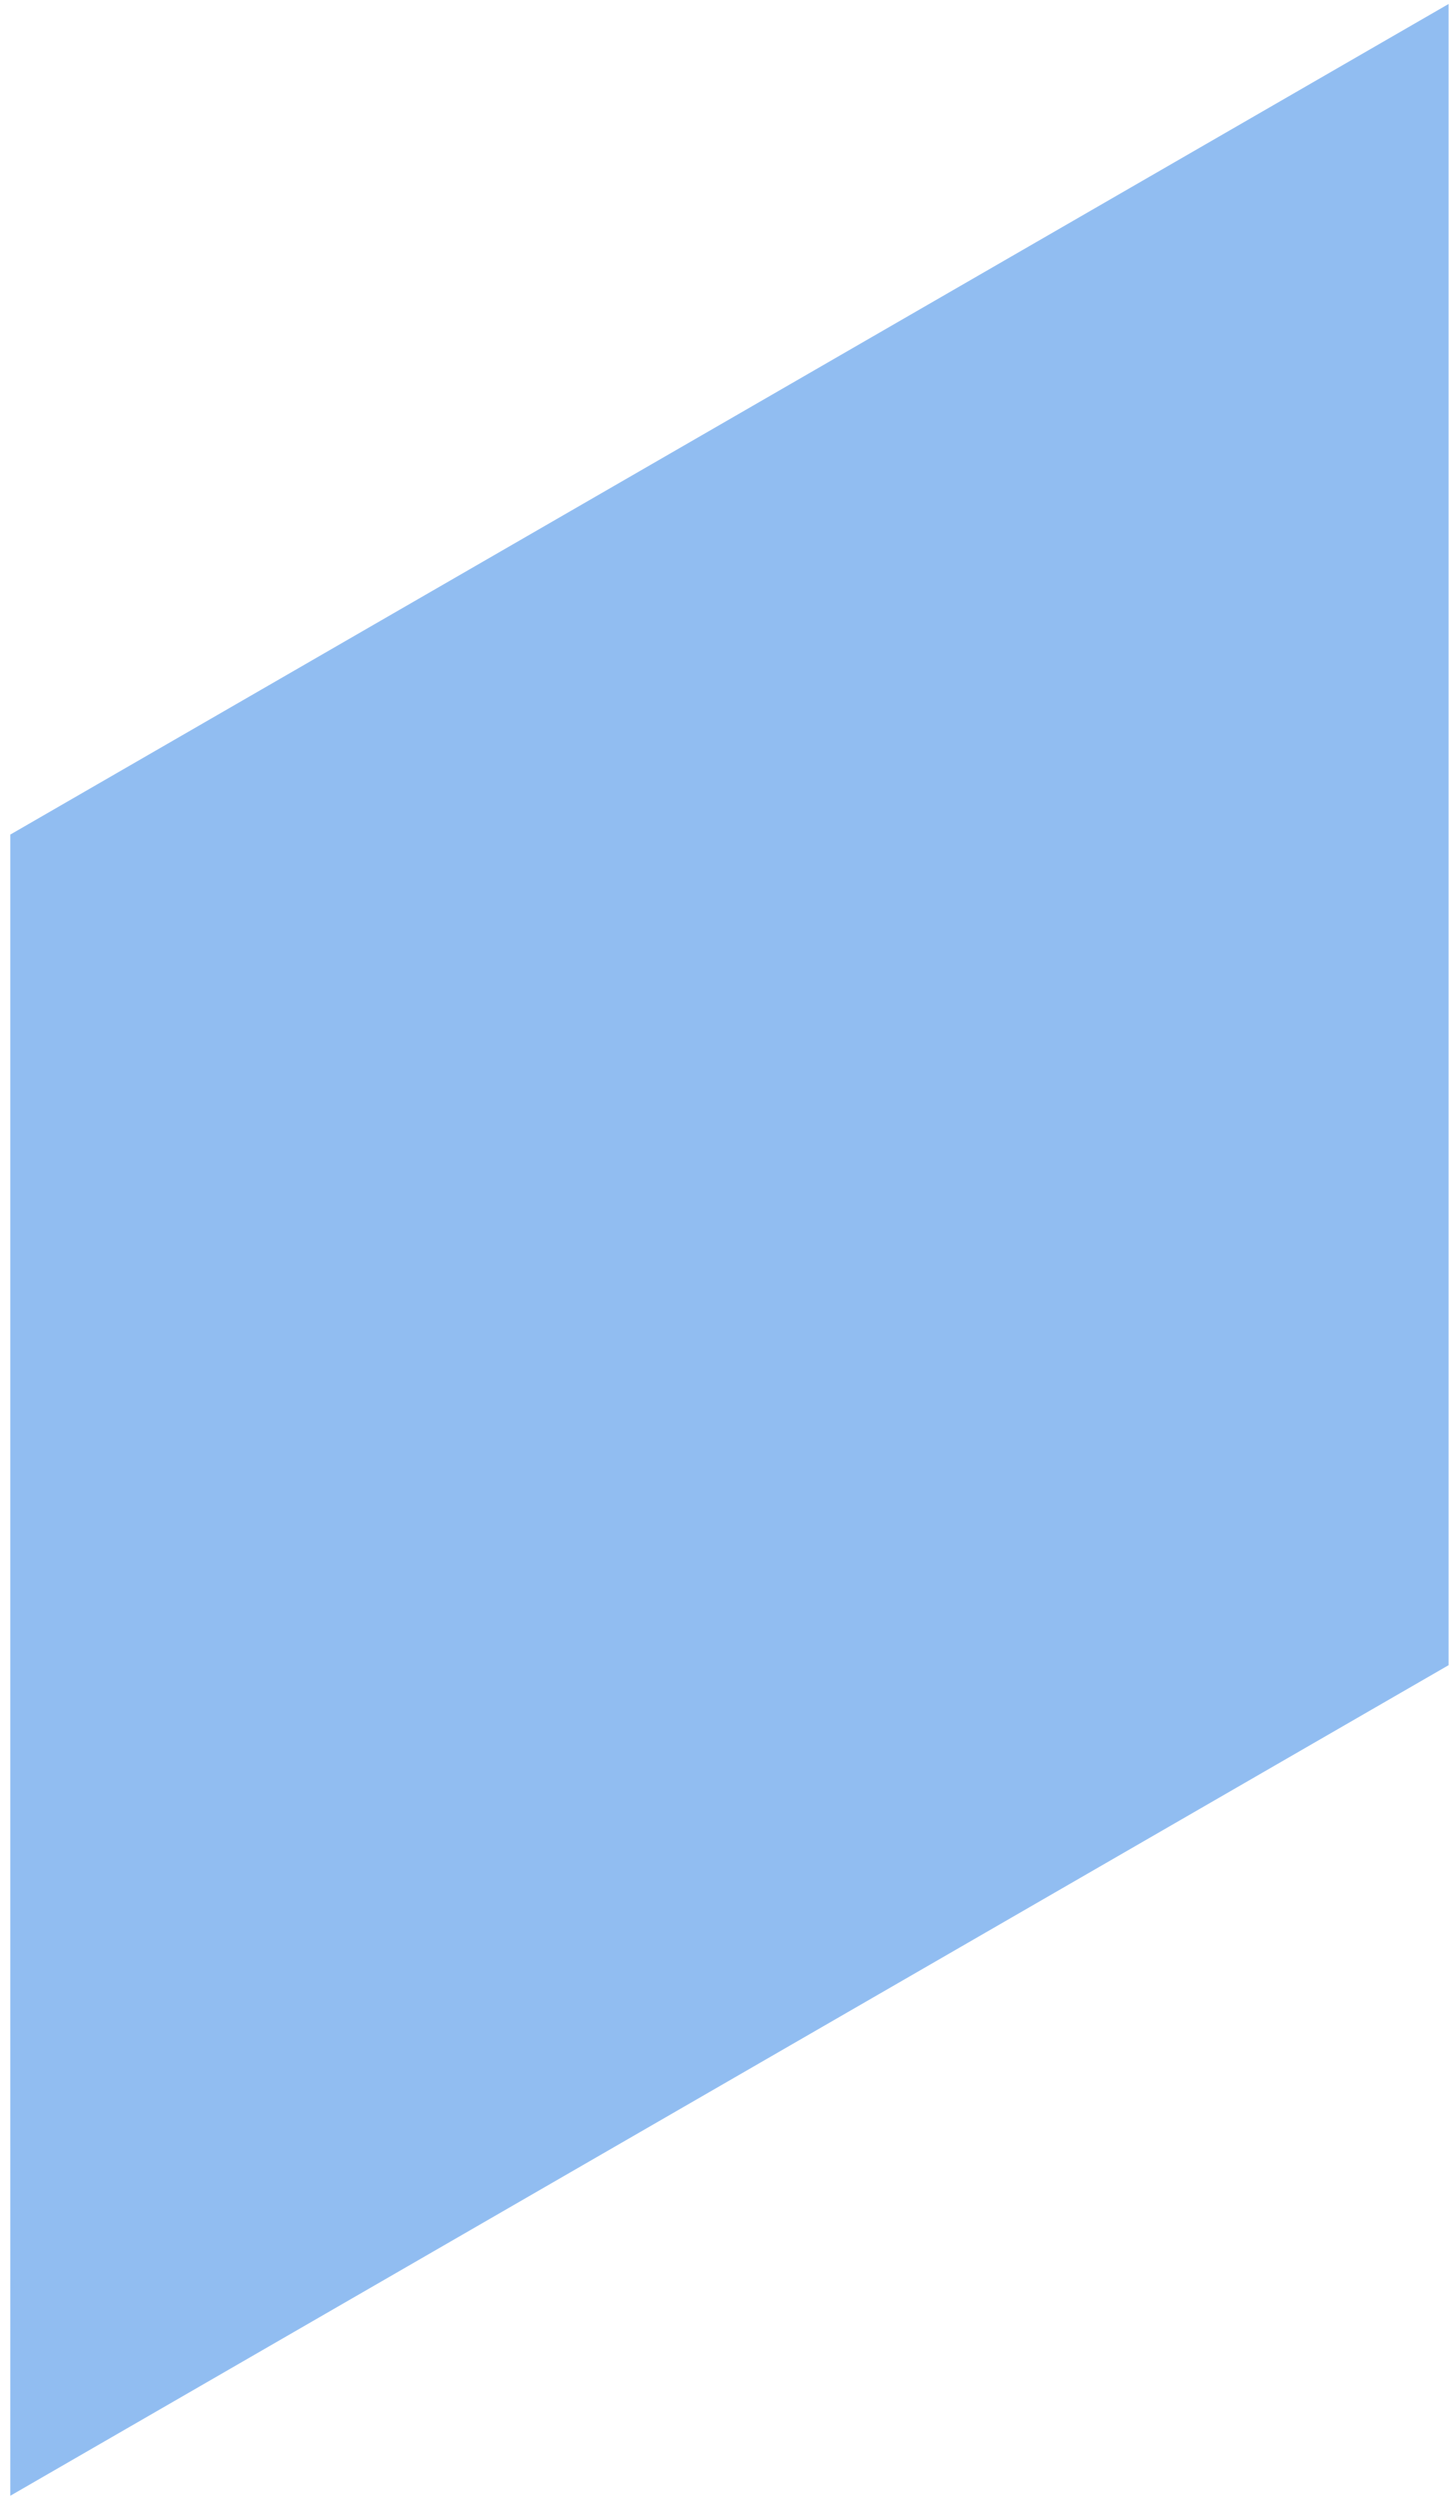 <?xml version="1.0" encoding="UTF-8"?> <svg xmlns="http://www.w3.org/2000/svg" width="69" height="119" viewBox="0 0 69 119" fill="none"> <path d="M0.49 39.73L68.98 0.19V79.27L0.49 118.81V39.73Z" fill="url(#paint0_linear)"></path> <defs> <linearGradient id="paint0_linear" x1="125579" y1="-216433" x2="119077" y2="-219402" gradientUnits="userSpaceOnUse"> <stop stop-color="#247CE3" stop-opacity="0"></stop> <stop offset="0.28" stop-color="#247CE3" stop-opacity="0.18"></stop> <stop offset="0.59" stop-color="#247CE3" stop-opacity="0.35"></stop> <stop offset="0.85" stop-color="#247CE3" stop-opacity="0.46"></stop> <stop offset="1" stop-color="#247CE3" stop-opacity="0.5"></stop> </linearGradient> </defs> </svg> 